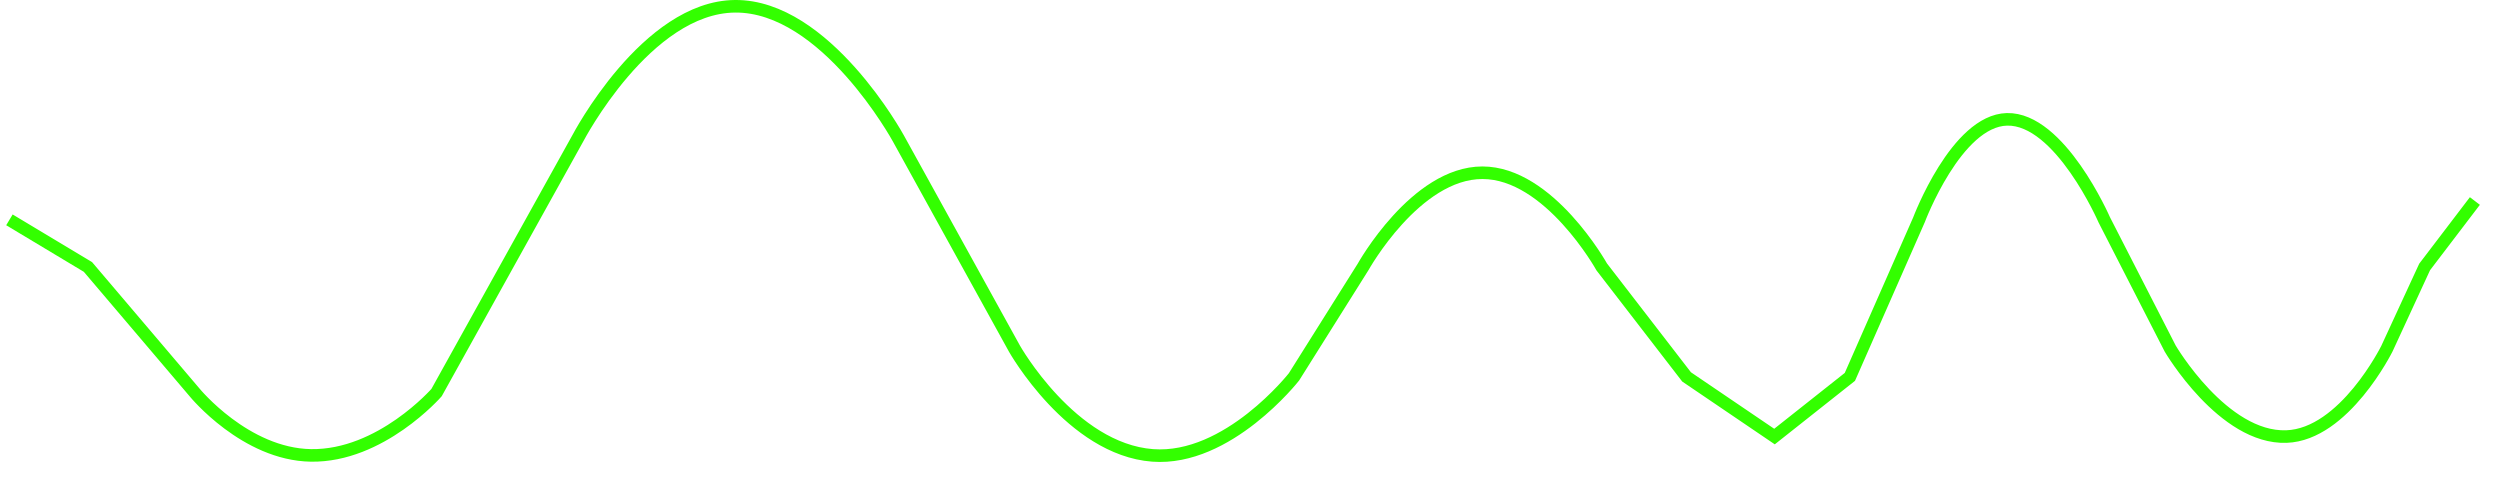 ﻿<?xml version="1.0" encoding="utf-8"?>
<svg version="1.1" xmlns:xlink="http://www.w3.org/1999/xlink" width="199px" height="38px" xmlns="http://www.w3.org/2000/svg">
  <g transform="matrix(1 0 0 1 0 -50 )">
    <path d="M 0.75 17.5  L 7 21.25  L 15.5 31.25  C 15.5 31.25  19.527 36.167  24.75 36.25  C 30.304 36.339  34.75 31.25  34.75 31.25  L 46 11  C 46 11  51.444 0.568  58.5 0.5  C 65.723 0.43  71.5 11  71.5 11  L 80.75 27.75  C 80.75 27.75  85.267 35.76  91.75 36.25  C 97.751 36.703  103 30  103 30  L 108.5 21.25  C 108.5 21.25  112.68 13.75  118 13.75  C 123.32 13.75  127.5 21.25  127.5 21.25  L 134.25 30  L 141.25 34.75  L 147.25 30  L 152.75 17.5  C 152.75 17.5  155.719 9.602  159.75 9.5  C 163.974 9.393  167.5 17.5  167.5 17.5  L 172.75 27.75  C 172.75 27.75  176.966 34.929  182 34.75  C 186.613 34.586  190 27.75  190 27.75  L 193 21.25  L 197 16  " stroke-width="1" stroke="#33ff00" fill="none" transform="matrix(1 0 0 1 0 50 )" />
  </g>
</svg>